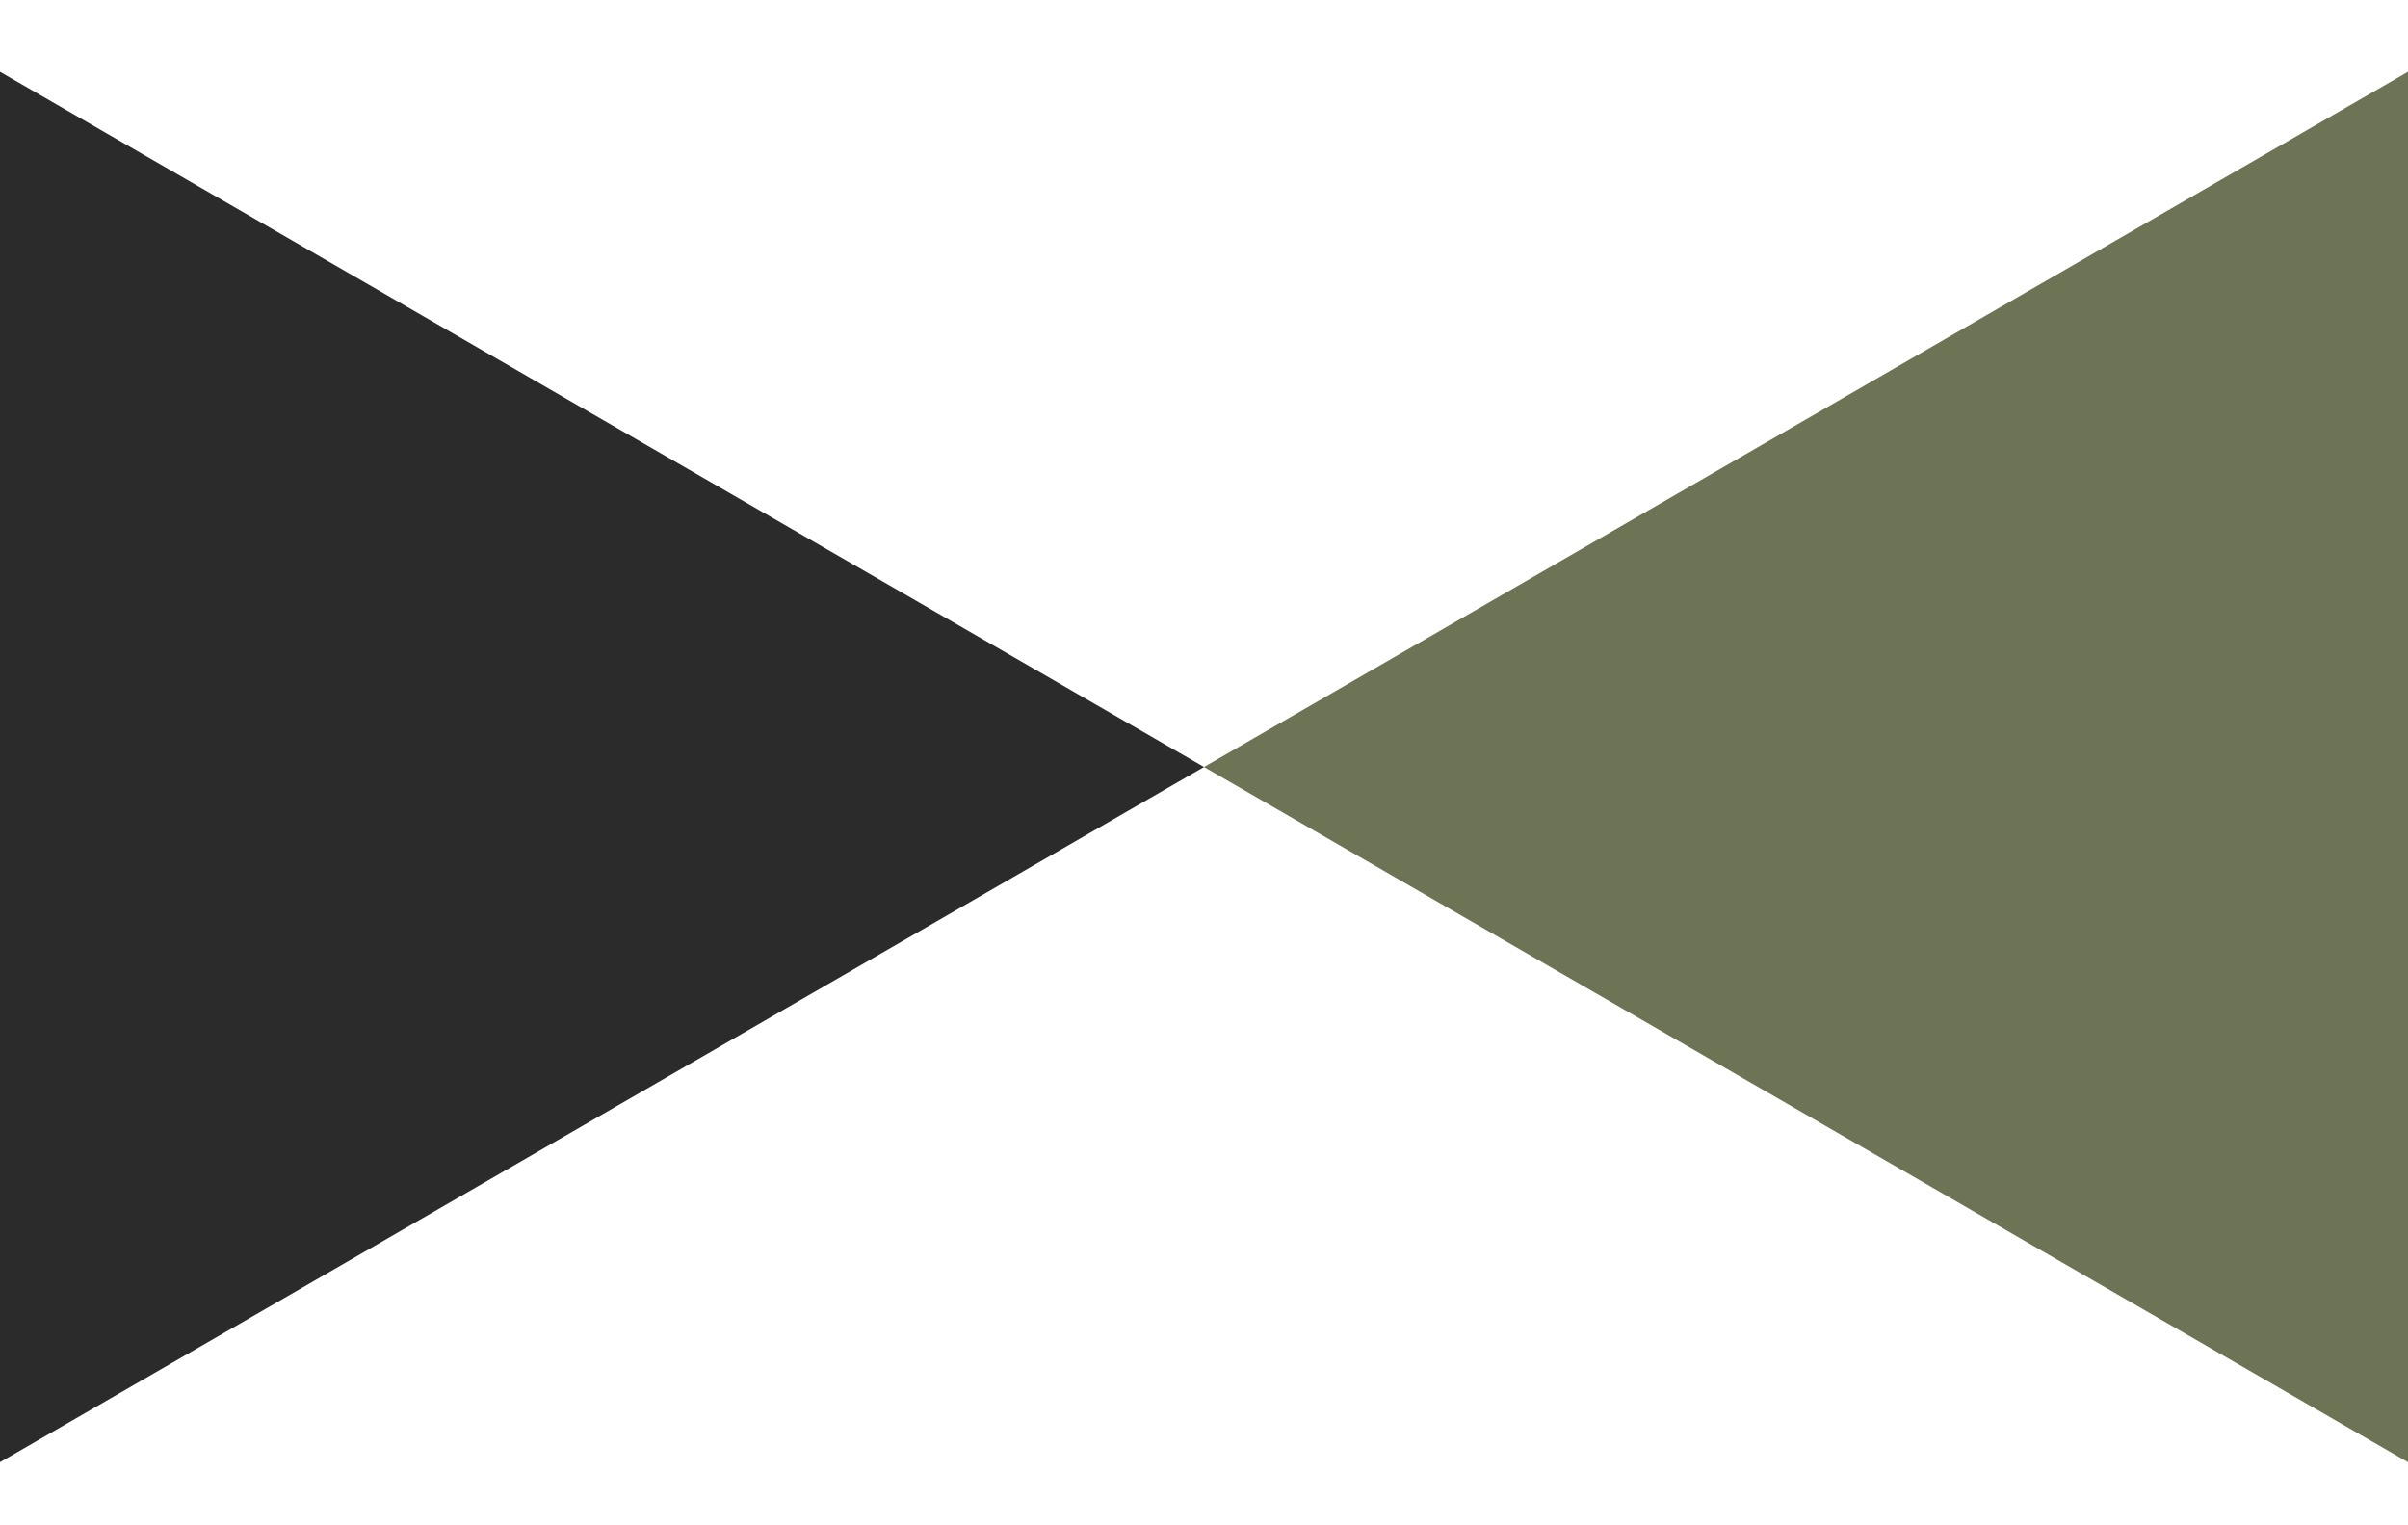 <svg width="30" height="19" viewBox="0 0 30 19" fill="none" xmlns="http://www.w3.org/2000/svg">
<path d="M15 9.554L30 0.894L30 18.214L15 9.554Z" fill="#6D7455"/>
<path d="M15 9.554L3.10069e-07 0.894L-4.47035e-07 18.214L15 9.554Z" fill="#2b2b2b"/>
</svg>
